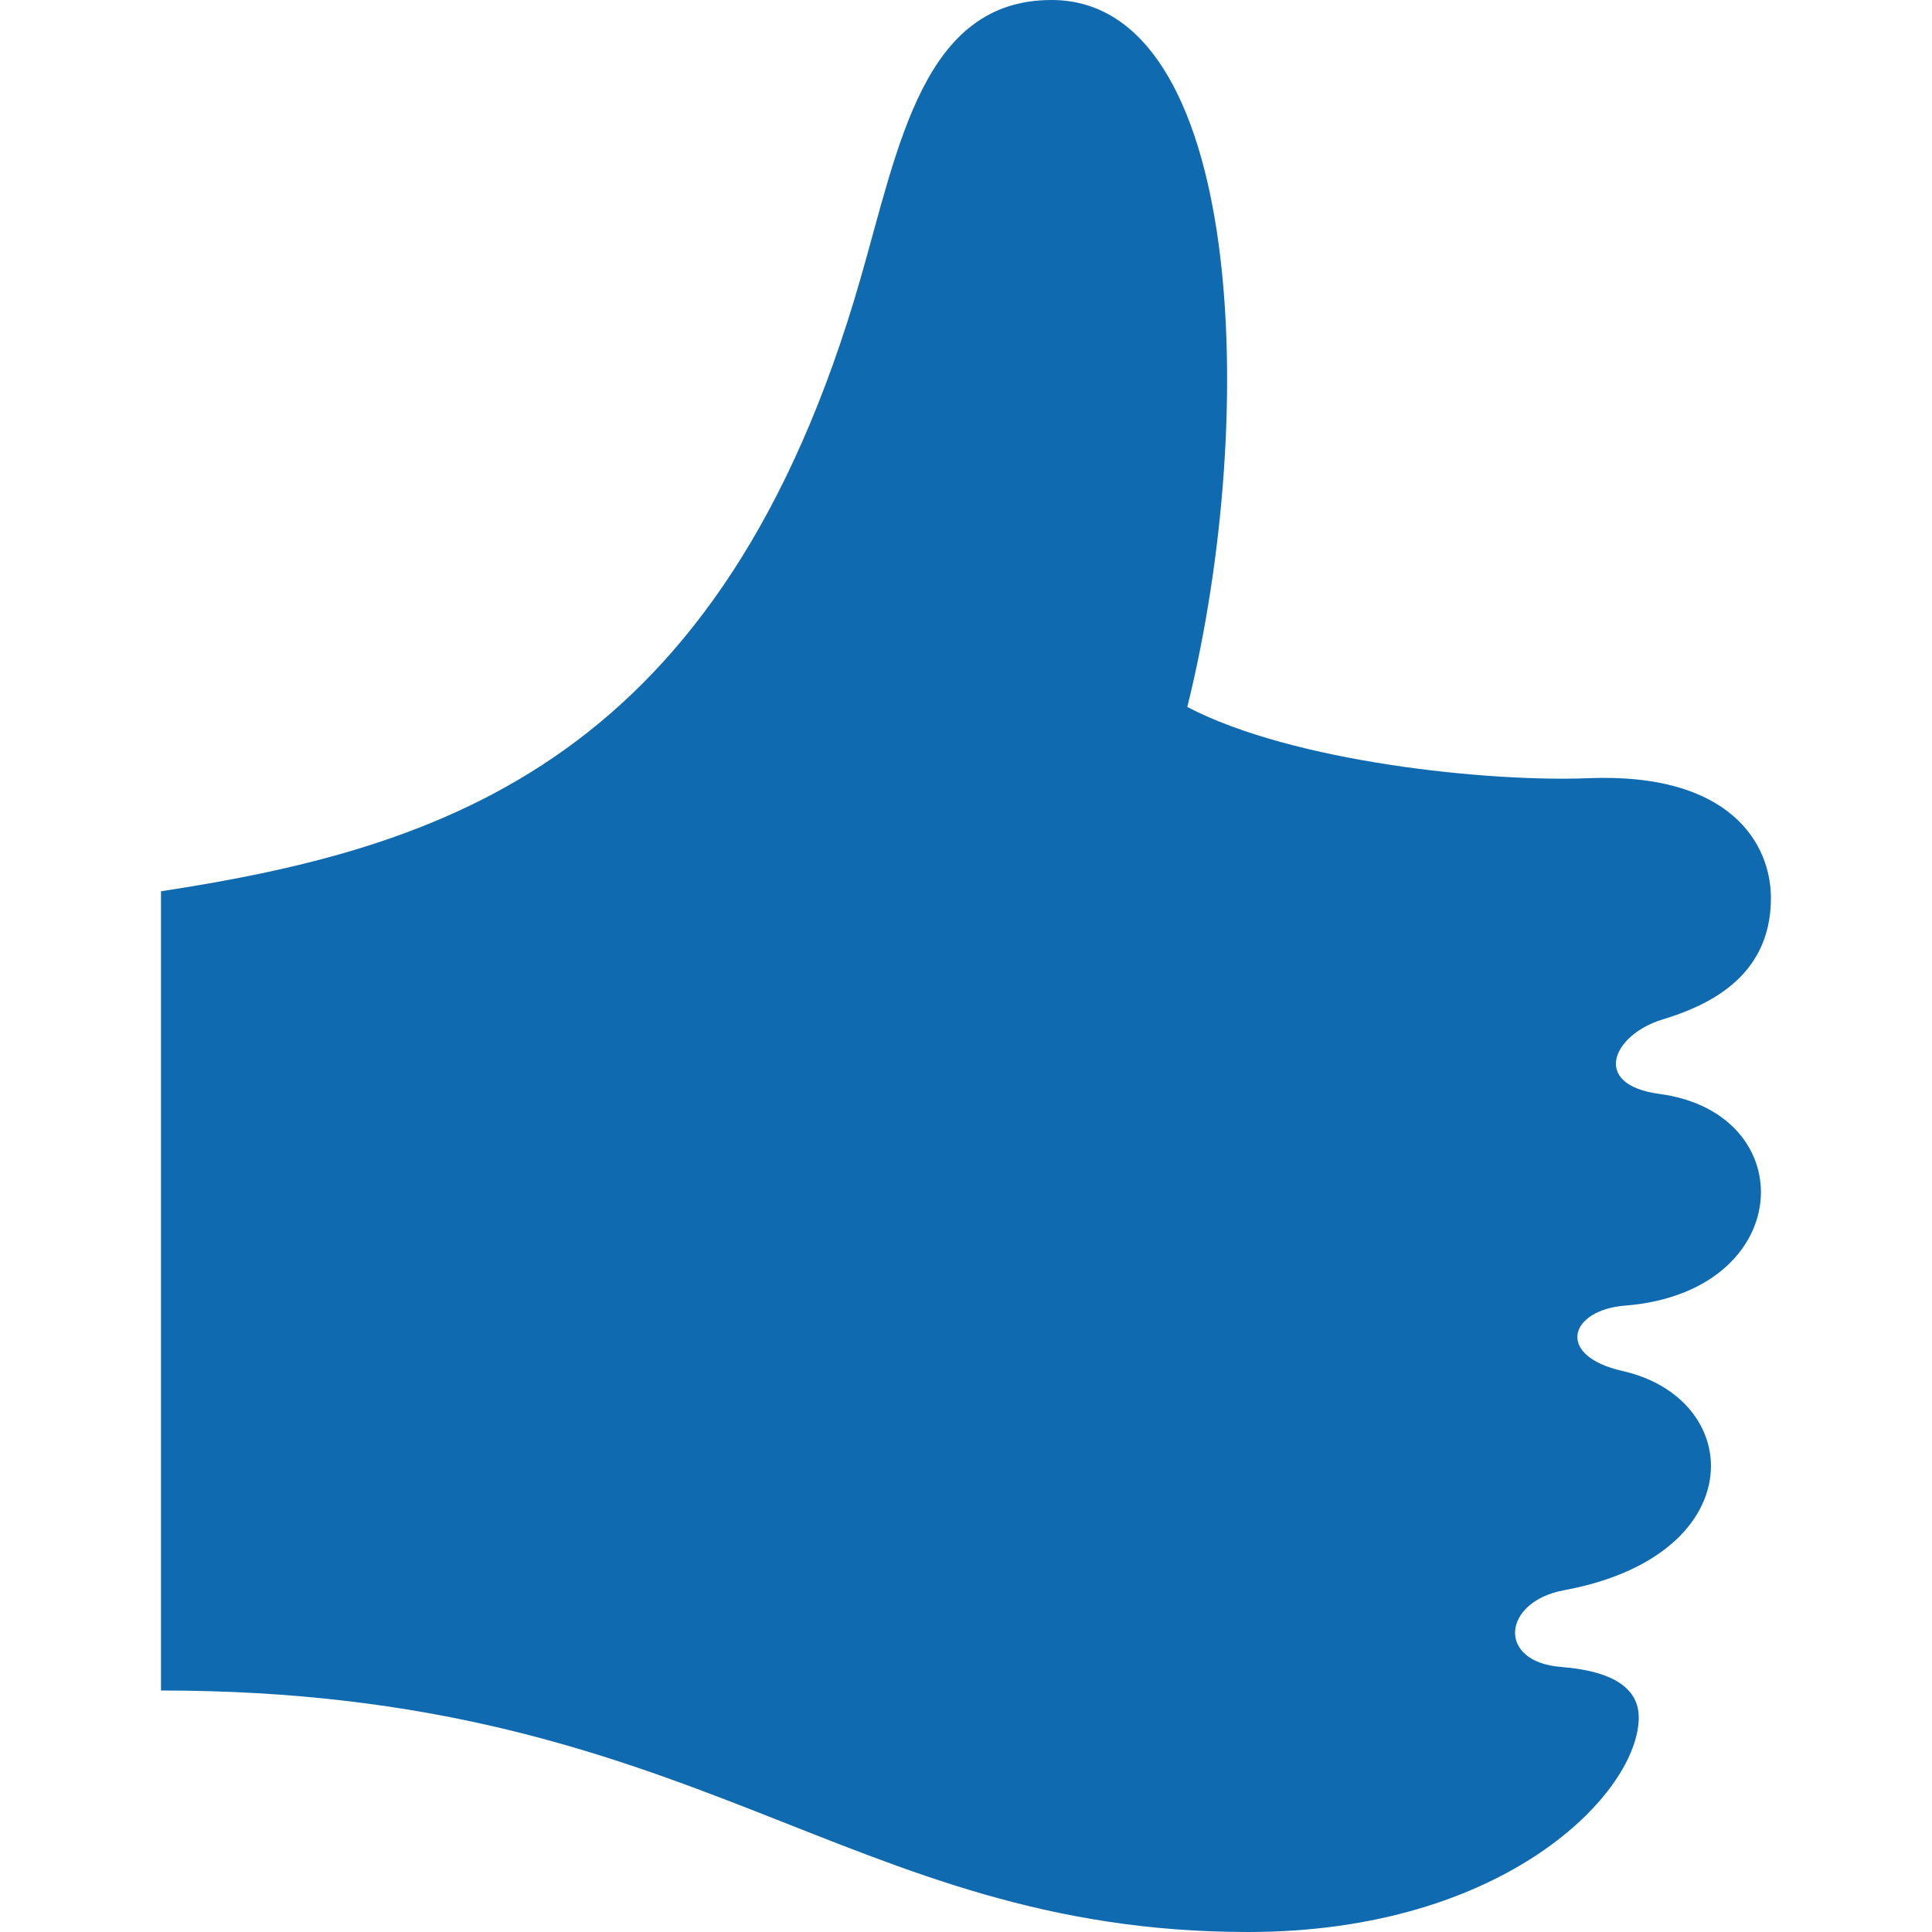 <?xml version="1.0" encoding="UTF-8"?>
<svg xmlns="http://www.w3.org/2000/svg" width="70" height="70" fill="none">
  <g clip-path="url(#clip0)">
    <path d="M56.572 60.398c-2.363-.18-2.138-2.368.09-2.78 3.701-.682 5.329-2.665 5.329-4.5 0-1.543-1.155-2.98-3.203-3.444-2.44-.551-1.936-2.208.09-2.369 3.303-.262 4.924-2.228 4.924-4.112 0-1.648-1.24-3.232-3.678-3.558-2.5-.336-1.686-2.141.09-2.69 1.52-.466 3.95-1.458 3.95-4.404 0-1.96-1.459-4.556-6.624-4.346-3.582.146-10.695-.577-14.522-2.58C45.663 14.947 45.028 0 38.098 0c-4.65 0-5.53 5.27-6.927 10.118-5.011 17.41-15.039 20.597-25.338 22.175V61.25c19.507 0 24.792 8.75 39.39 8.75 9.33 0 14.152-5.06 14.152-7.776-.003-.974-.797-1.668-2.803-1.826z" fill="#0F6AB0"></path>
  </g>
  <defs>
    <clipPath id="clip0">
      <path fill="#fff" d="M0 0h70v70H0z"></path>
    </clipPath>
  </defs>
</svg>
